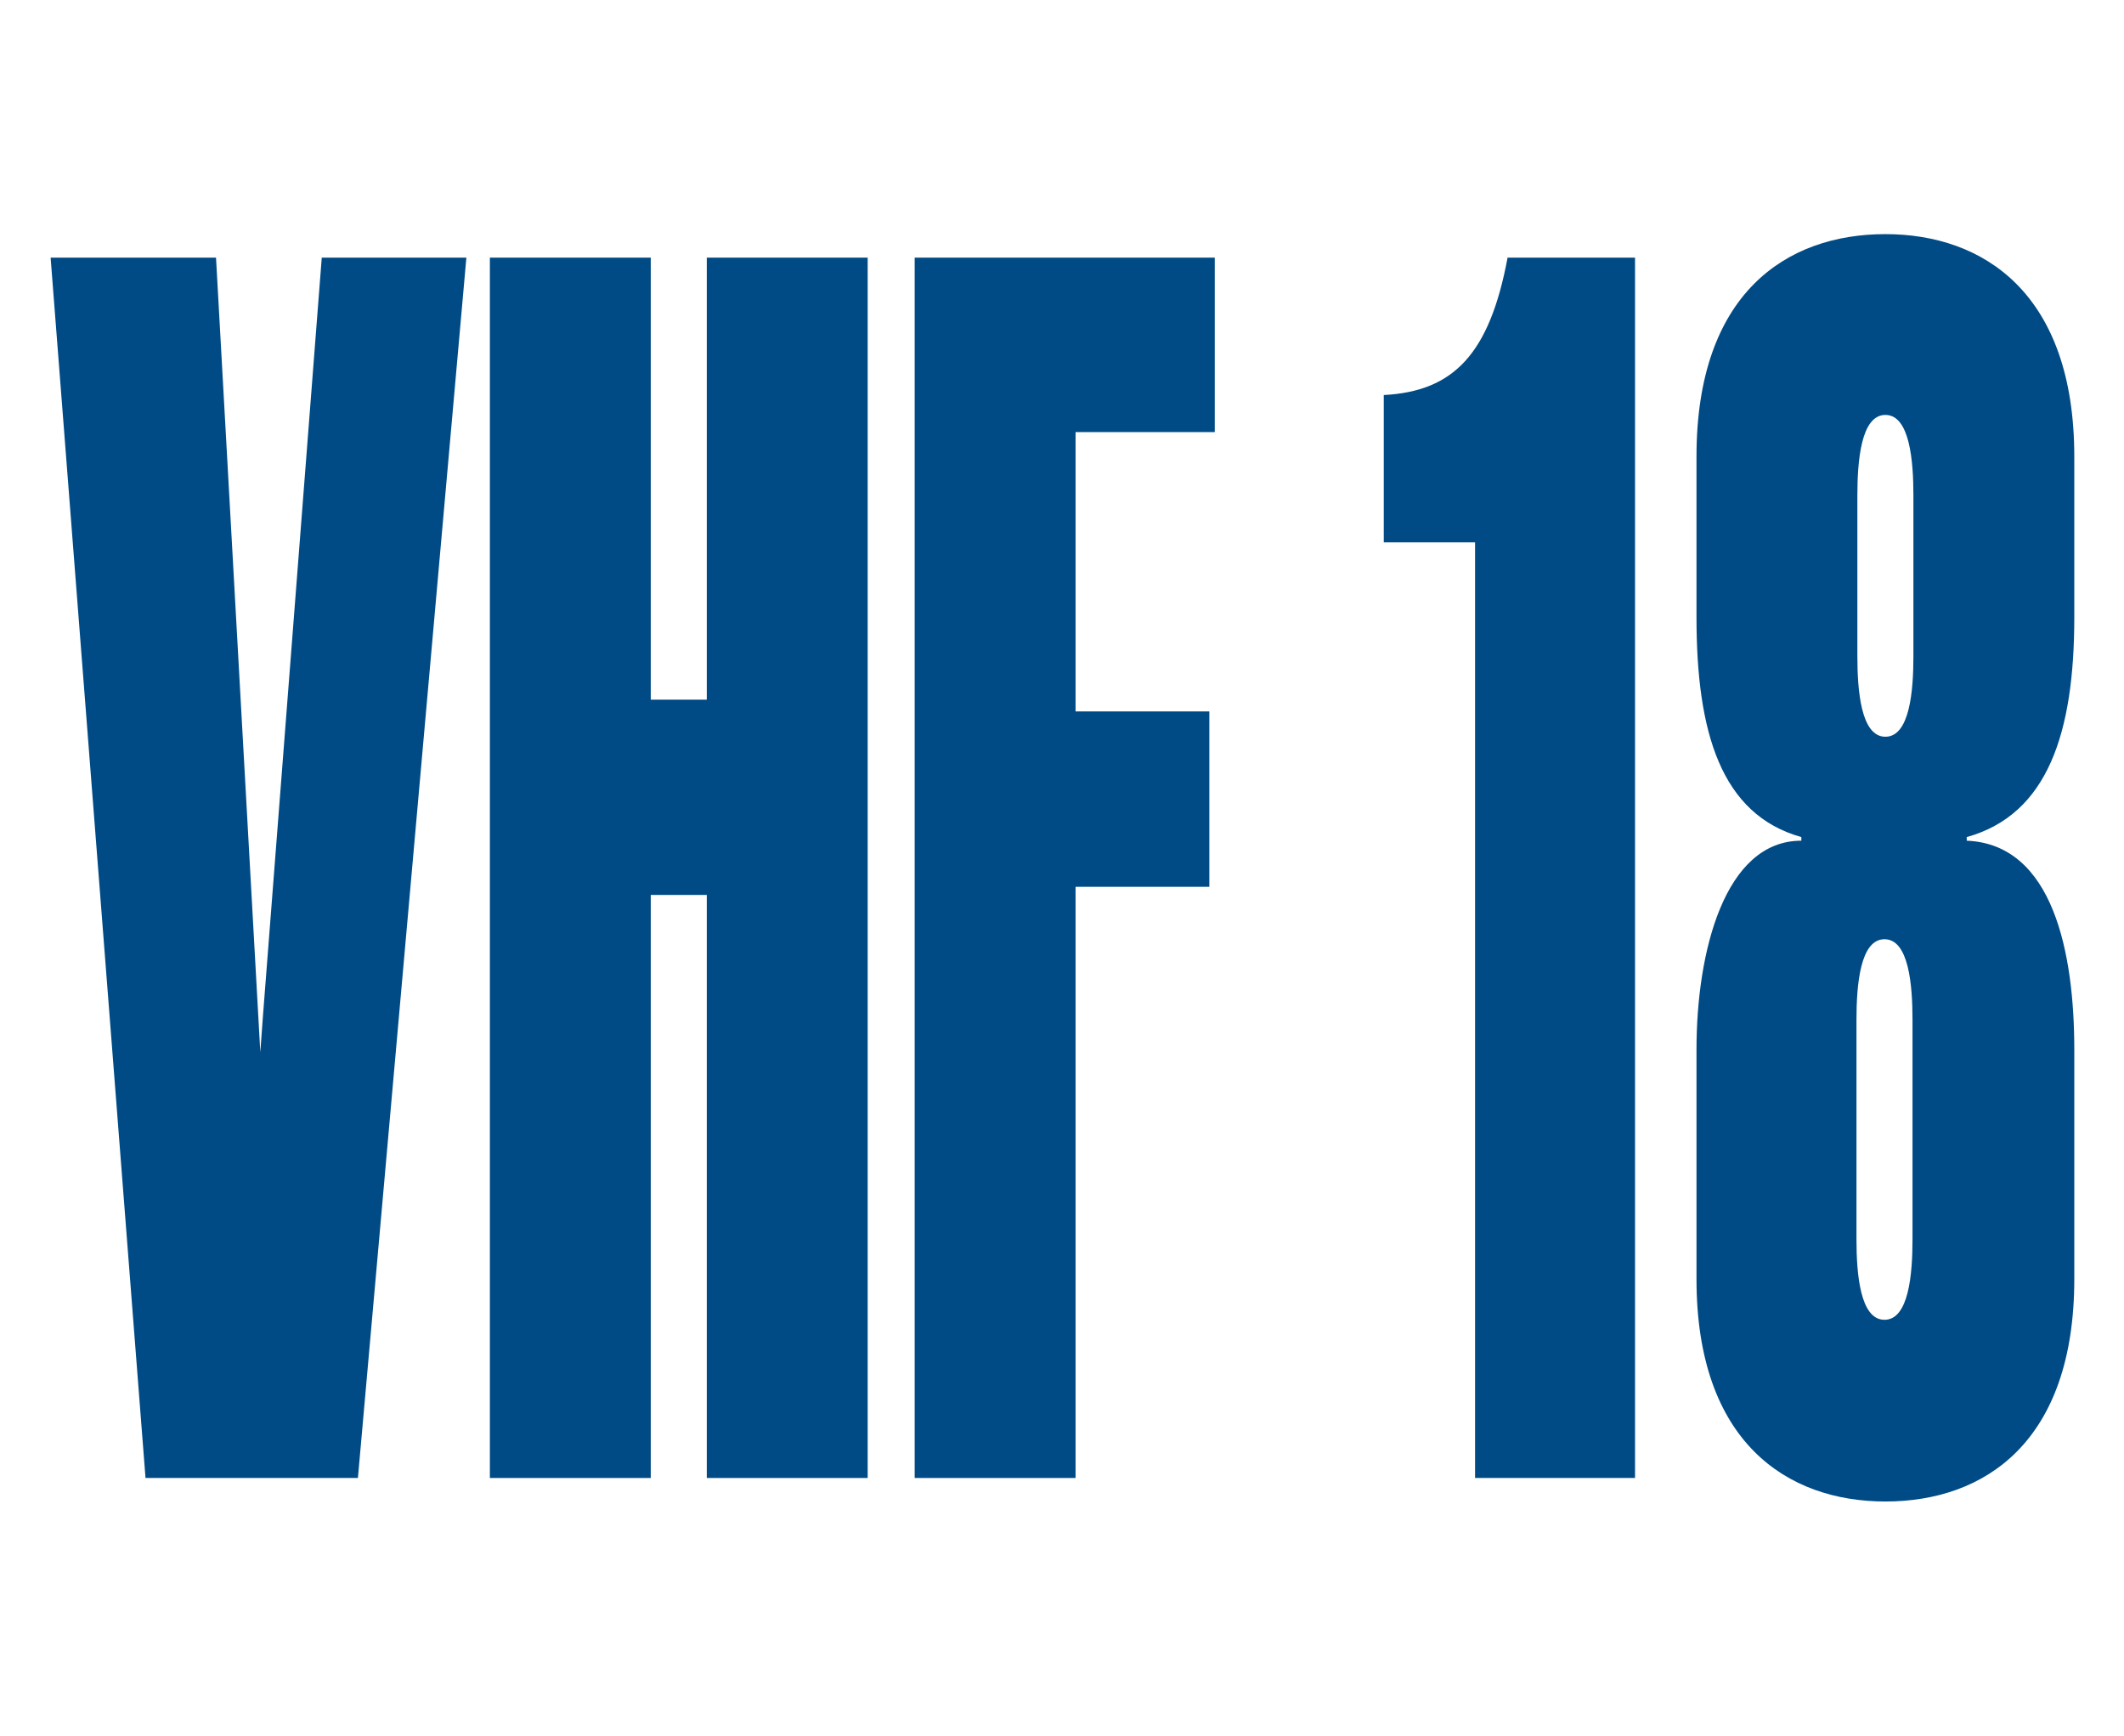 <?xml version="1.0" encoding="utf-8"?>
<!-- Generator: Adobe Illustrator 25.4.8, SVG Export Plug-In . SVG Version: 6.00 Build 0)  -->
<svg version="1.1" baseProfile="tiny" xmlns="http://www.w3.org/2000/svg" xmlns:xlink="http://www.w3.org/1999/xlink" x="0px"
	 y="0px" width="235px" height="192px" viewBox="0 0 235 192" overflow="visible" xml:space="preserve">
<g>
	<path fill="#004B85" d="M163.2,60h-10.1V43.7c7.7-0.4,11.7-4.5,13.7-15.2h14.1v135h-17.7V60z"/>
	<path fill="#004B85" d="M187.7,50.5c0-18,9.9-24.6,20.9-24.6c10.9,0,20.9,6.6,20.9,24.6v17.8c0,12.7-2.9,21.8-11.9,24.3V93
		c9.6,0.4,11.9,12.5,11.9,23.1v25.4c0,18-9.9,24.6-20.9,24.6c-10.9,0-20.9-6.6-20.9-24.6v-25.4c0-10.8,3.1-23.1,11.6-23.1v-0.4
		c-8.9-2.5-11.6-11.6-11.6-24.3V50.5z M211.7,54.8c0-3.8-0.4-8.9-3.1-8.9s-3.1,5.1-3.1,8.9v17.8c0,3.8,0.4,8.9,3.1,8.9
		s3.1-5.1,3.1-8.9V54.8z M205.4,137.1c0,3.8,0.4,8.9,3.1,8.9s3.1-5.1,3.1-8.9v-24.3c0-3.8-0.4-8.9-3.1-8.9s-3.1,5.1-3.1,8.9V137.1z"
		/>
	<polygon fill="#004B85" points="35.6,28.5 29.1,112.3 28.8,116.4 23.9,28.5 5.6,28.5 16.1,163.5 39.6,163.5 51.6,28.5 	"/>
	<polygon fill="#004B85" points="54.2,163.5 54.2,28.5 72,28.5 72,77.4 78.2,77.4 78.2,28.5 96,28.5 96,163.5 78.2,163.5 78.2,99 
		72,99 72,163.5 	"/>
	<polygon fill="#004B85" points="101.2,163.5 101.2,28.5 134.4,28.5 134.4,47.8 119,47.8 119,78.7 133.8,78.7 133.8,98.1 119,98.1 
		119,163.5 	"/>
</g>
</svg>
